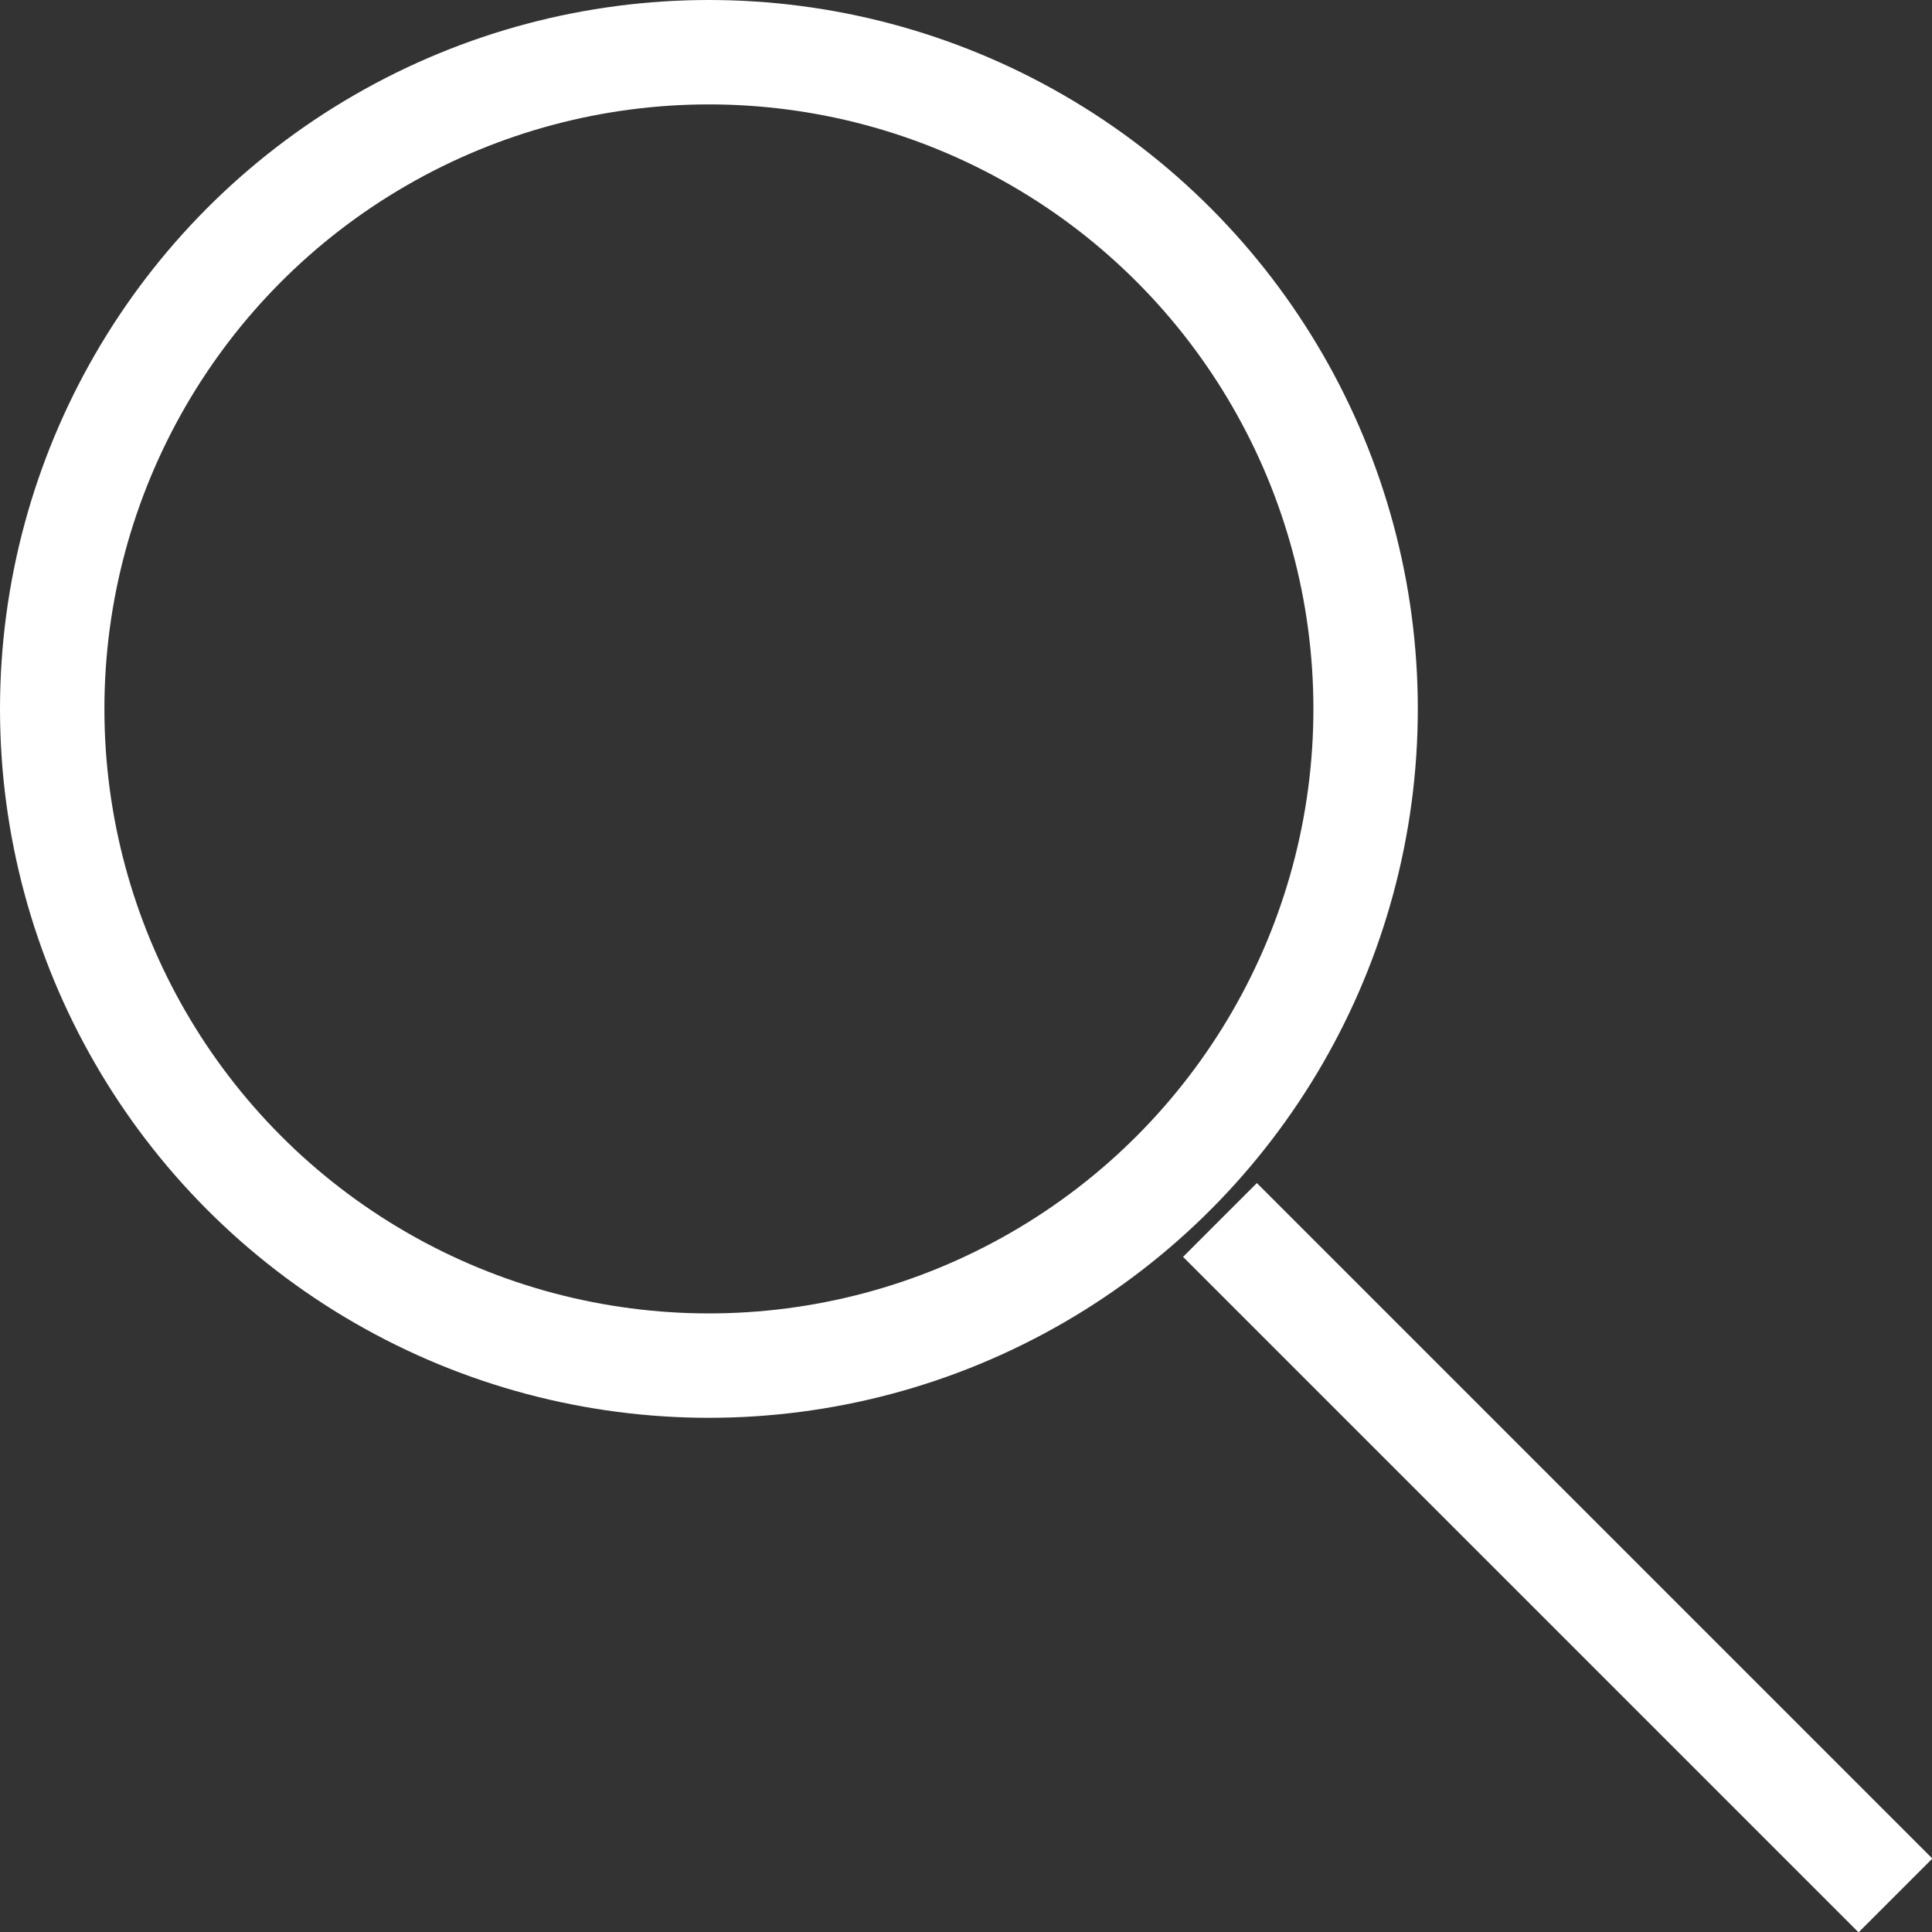 <svg id="Layer_1" data-name="Layer 1" xmlns="http://www.w3.org/2000/svg" viewBox="0 0 37.01 37.01"><rect x="0" y="0" width="37.01" height="37.01" fill="#333333" stroke="none"/><title>search-icon</title><g id="Group_40" data-name="Group 40"><g id="Ellipse_1" data-name="Ellipse 1"><circle cx="13.58" cy="13.58" r="13.58" style="fill:none"/><circle cx="13.58" cy="13.58" r="12.58" style="fill:none;stroke:#fff;stroke-width:2px"/></g><line id="Line_1" data-name="Line 1" x1="23.37" y1="23.37" x2="36.31" y2="36.31" style="fill:none;stroke:#fff;stroke-width:2px"/></g></svg>